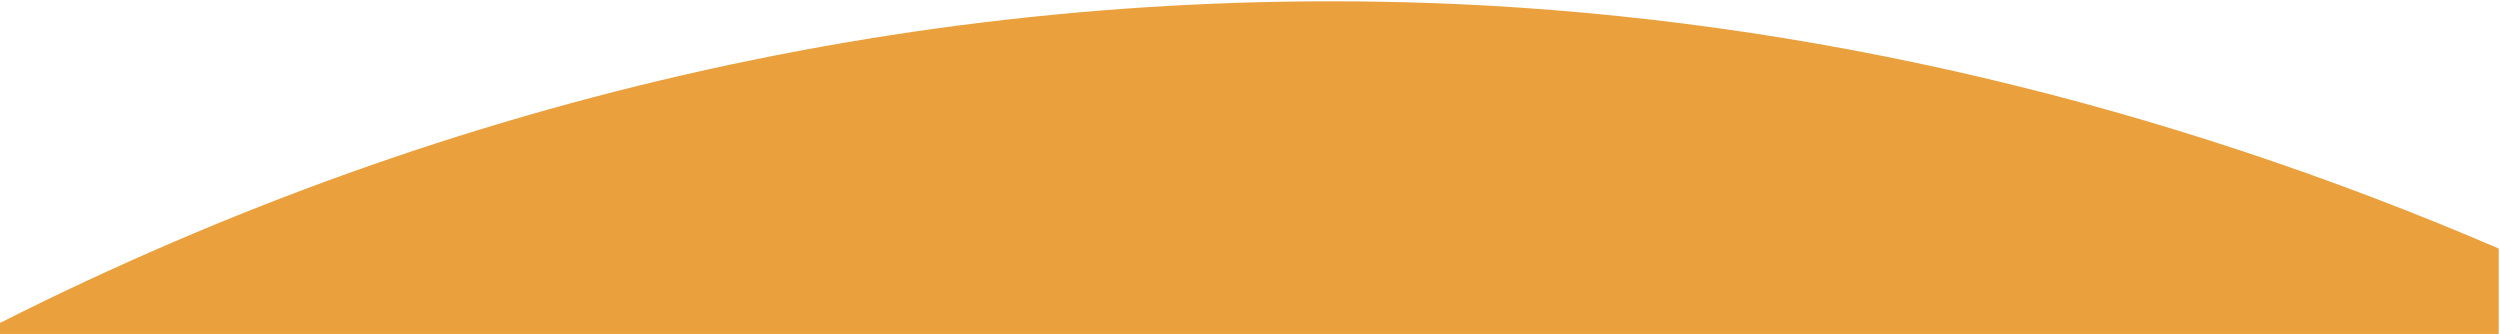 <?xml version="1.0" encoding="utf-8"?>
<!-- Generator: Adobe Illustrator 25.0.1, SVG Export Plug-In . SVG Version: 6.00 Build 0)  -->
<svg version="1.1" id="レイヤー_1" xmlns="http://www.w3.org/2000/svg" xmlns:xlink="http://www.w3.org/1999/xlink" x="0px"
	 y="0px" viewBox="0 0 386.3 51.6" style="enable-background:new 0 0 386.3 51.6;" xml:space="preserve">
<style type="text/css">
	.st0{fill:#EAA03C;}
</style>
<path id="パス_7601_1_" class="st0" d="M0,51.8v-1.9C70,14.6,146.4-2.7,224.5,0.6C279.3,3,333.7,15.9,386.1,38.4v13.4"/>
</svg>
